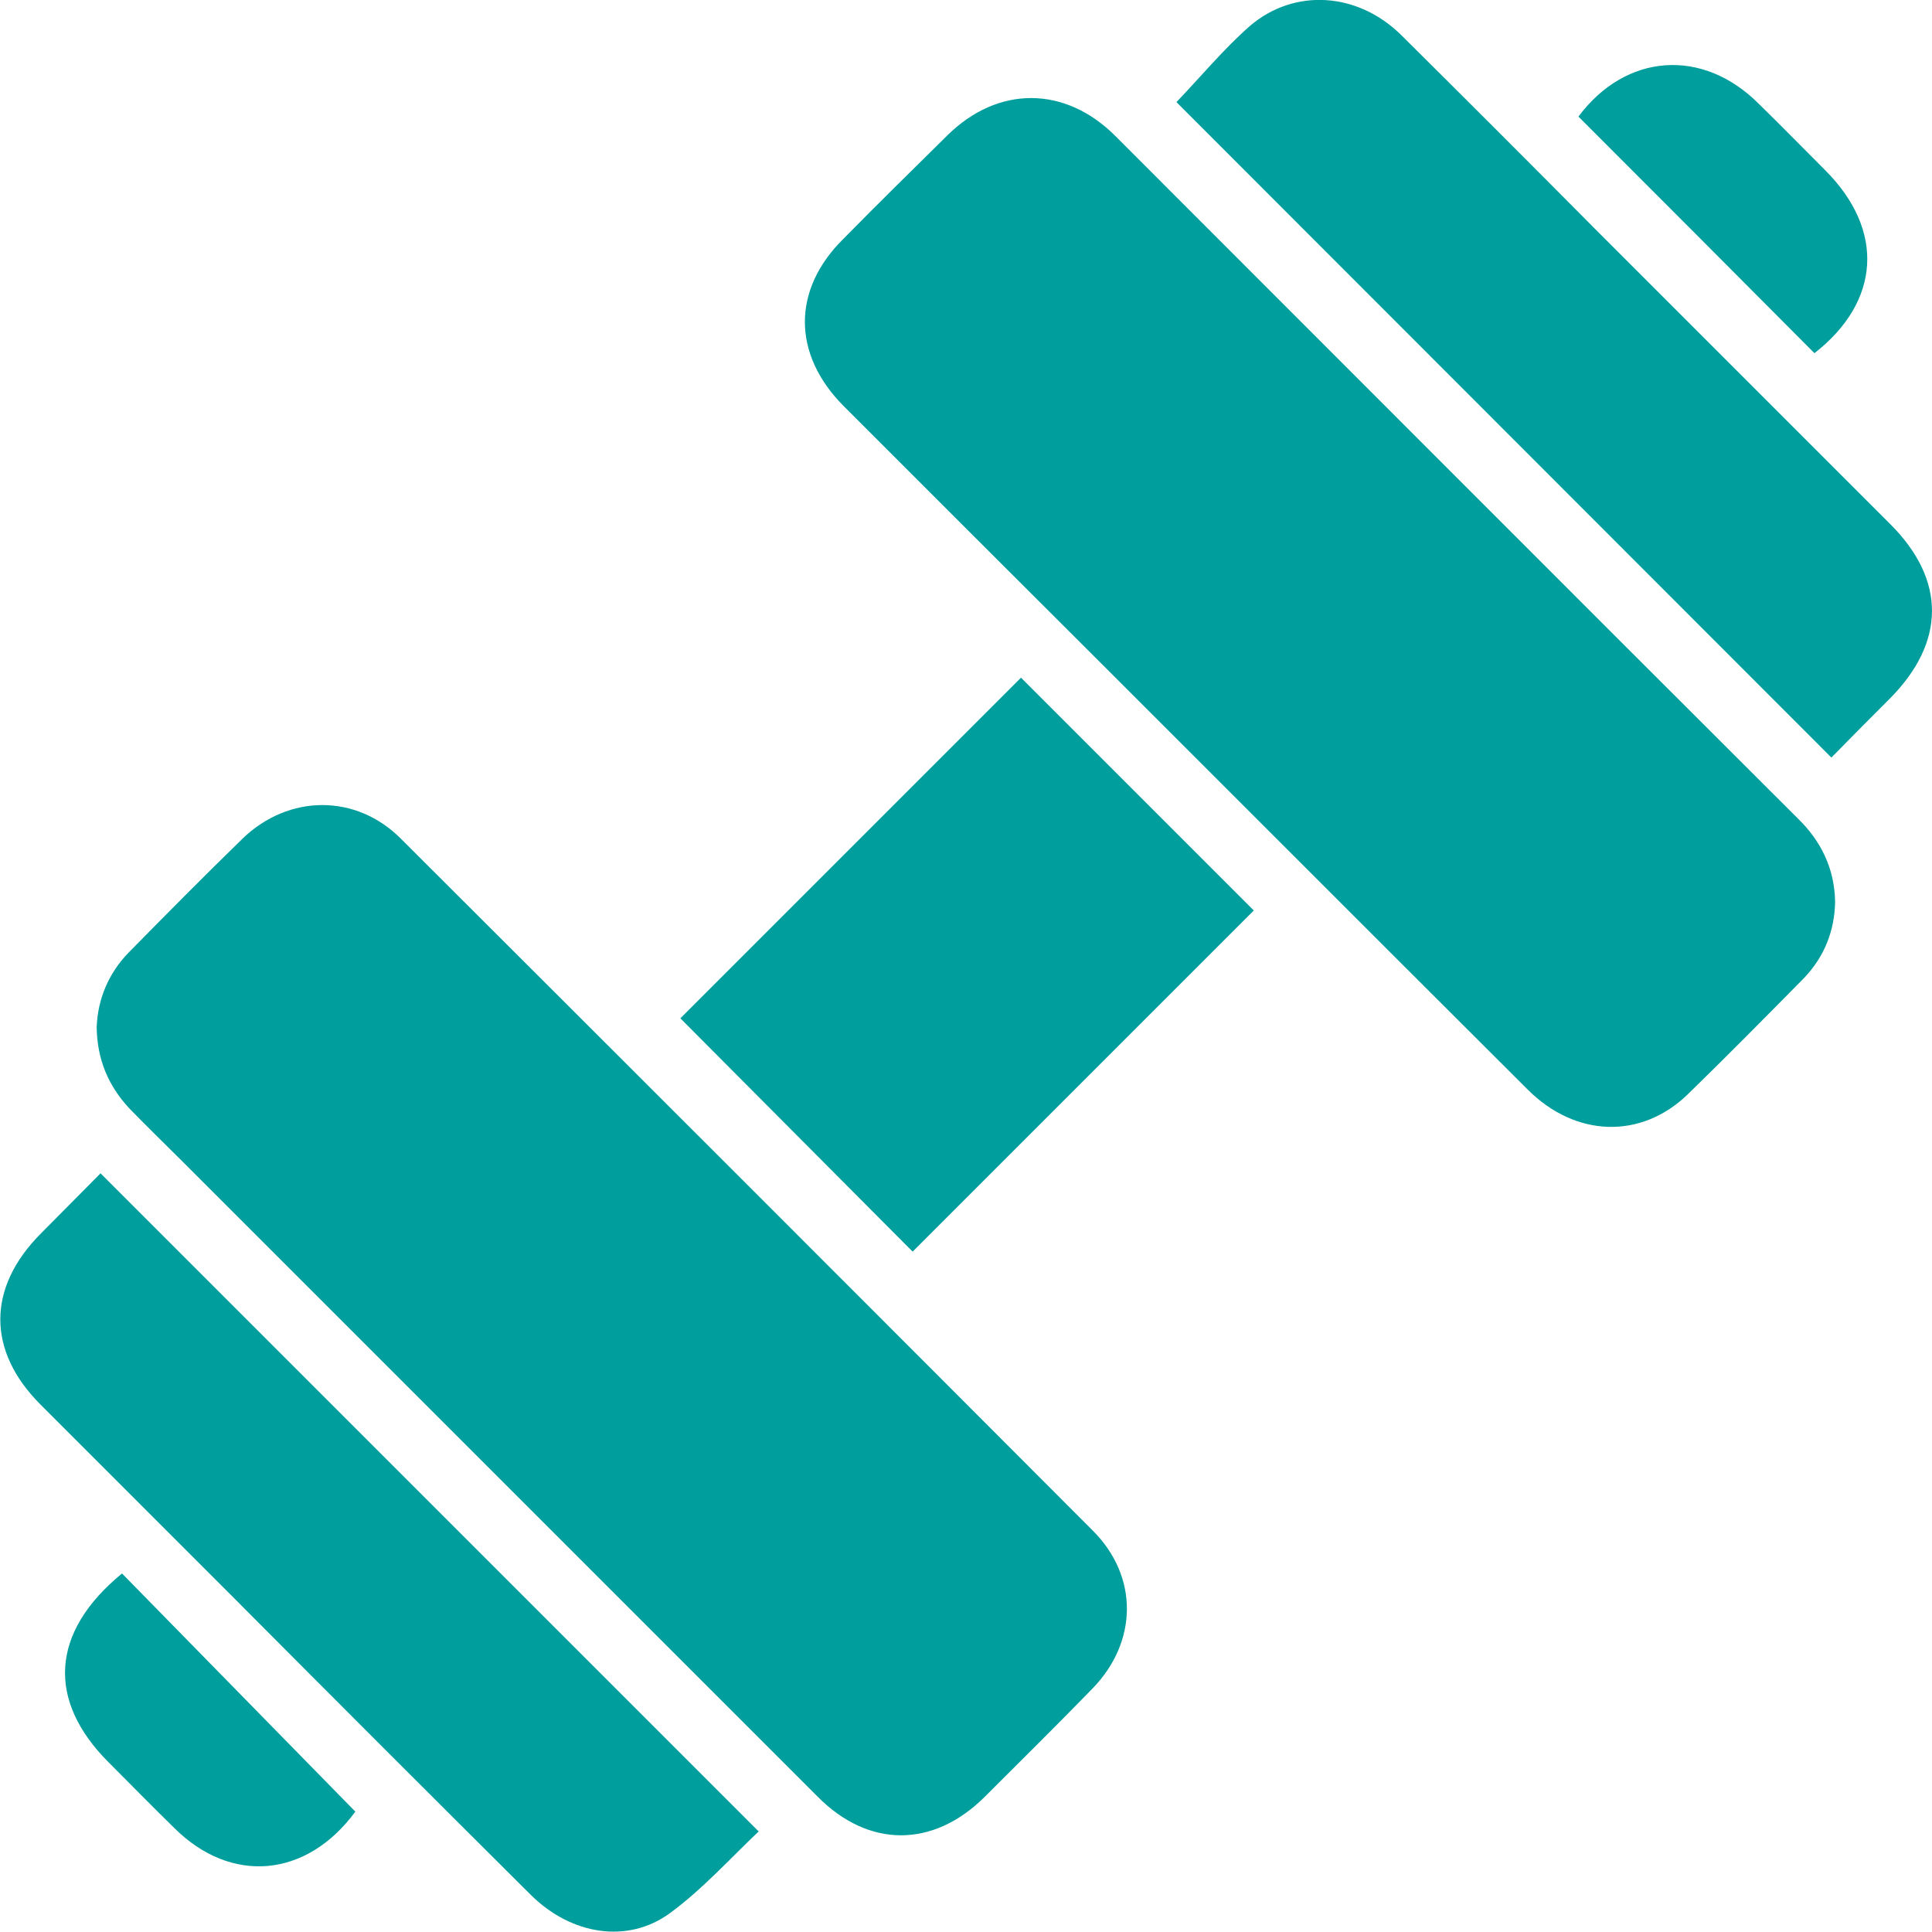 <svg width="26" height="26" viewBox="0 0 26 26" fill="none" xmlns="http://www.w3.org/2000/svg">
<path d="M24.696 12.137C24.689 12.527 24.552 12.874 24.278 13.162C23.758 13.689 23.238 14.216 22.711 14.729C22.083 15.335 21.203 15.306 20.56 14.664C18.055 12.166 15.557 9.661 13.053 7.164C12.482 6.593 11.919 6.03 11.349 5.46C10.663 4.767 10.656 3.901 11.349 3.215C11.811 2.746 12.28 2.284 12.749 1.822C13.428 1.151 14.33 1.151 15.009 1.829C18.07 4.89 21.13 7.958 24.198 11.018C24.501 11.314 24.689 11.682 24.696 12.137Z" fill="#009E9D"/>
<path d="M1.301 13.826C1.315 13.444 1.46 13.098 1.734 12.816C2.239 12.303 2.745 11.791 3.264 11.286C3.885 10.686 4.795 10.679 5.401 11.293C8.505 14.39 11.609 17.494 14.706 20.598C15.327 21.218 15.312 22.099 14.699 22.727C14.222 23.218 13.731 23.702 13.248 24.185C12.555 24.871 11.688 24.871 11.003 24.178C8.151 21.327 5.3 18.475 2.449 15.624C2.21 15.386 1.972 15.155 1.741 14.917C1.452 14.606 1.308 14.252 1.301 13.826Z" fill="#009E9D"/>
<path d="M1.353 15.79C4.305 18.742 7.243 21.68 10.21 24.647C9.828 25.008 9.459 25.42 9.019 25.744C8.449 26.163 7.691 26.04 7.149 25.506C5.814 24.178 4.479 22.843 3.15 21.507C2.284 20.641 1.418 19.775 0.544 18.901C-0.177 18.179 -0.177 17.328 0.552 16.598C0.826 16.324 1.093 16.05 1.353 15.79Z" fill="#009E9D"/>
<path d="M15.832 1.374C16.157 1.035 16.467 0.66 16.821 0.349C17.42 -0.163 18.272 -0.106 18.857 0.472C19.723 1.331 20.582 2.19 21.441 3.056C22.776 4.392 24.105 5.72 25.44 7.055C26.191 7.806 26.184 8.643 25.433 9.401C25.166 9.668 24.899 9.936 24.646 10.195C21.694 7.243 18.763 4.305 15.832 1.374Z" fill="#009E9D"/>
<path d="M13.74 9.12C14.78 10.159 15.834 11.213 16.873 12.253C15.343 13.783 13.805 15.321 12.282 16.844C11.257 15.812 10.196 14.751 9.156 13.704C10.658 12.202 12.195 10.665 13.74 9.12Z" fill="#009E9D"/>
<path d="M4.782 24.38C4.125 25.275 3.107 25.362 2.342 24.597C2.046 24.308 1.757 24.012 1.461 23.716C0.631 22.886 0.675 21.969 1.642 21.175C2.689 22.243 3.735 23.312 4.782 24.38Z" fill="#009E9D"/>
<path d="M21.242 1.569C21.877 0.717 22.91 0.638 23.668 1.396C23.971 1.692 24.267 1.995 24.563 2.291C25.371 3.1 25.306 4.06 24.418 4.753C23.364 3.692 22.303 2.63 21.242 1.569Z" fill="#009E9D"/>
</svg>
